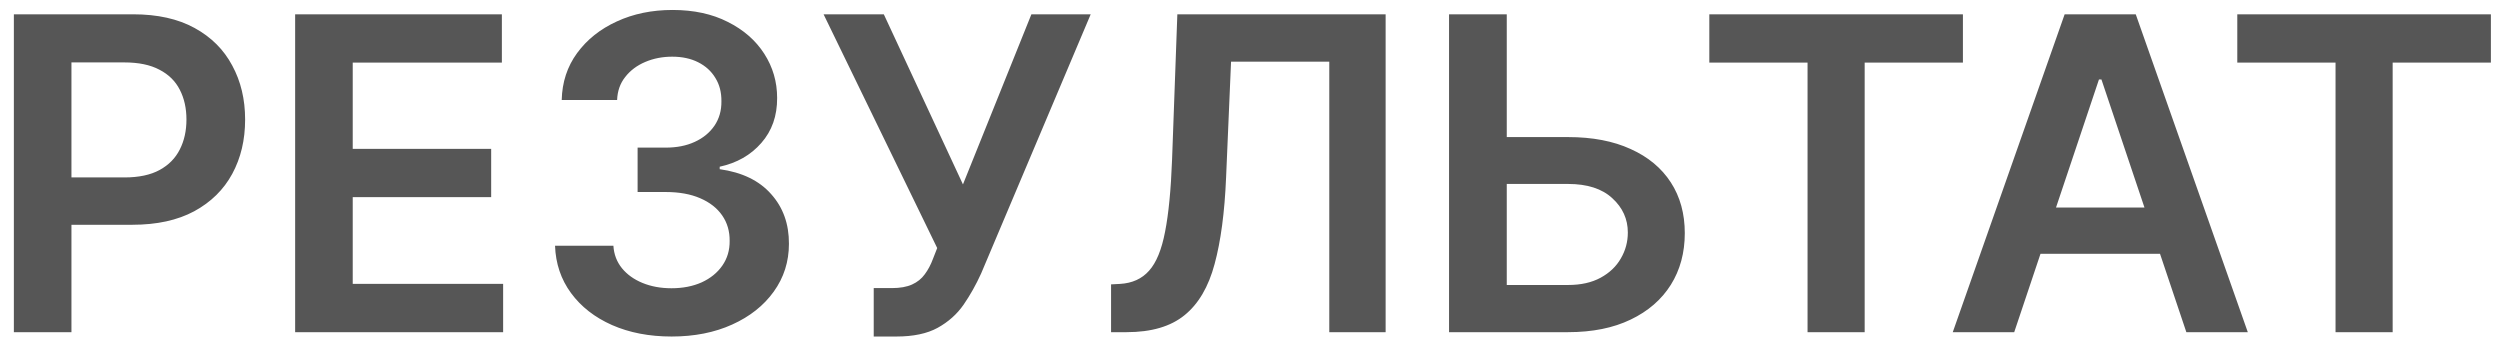 <?xml version="1.0" encoding="UTF-8"?> <svg xmlns="http://www.w3.org/2000/svg" width="143" height="20" viewBox="0 0 143 20" fill="none"><path d="M0.793 19V0.818H7.612C9.008 0.818 10.18 1.079 11.127 1.599C12.08 2.12 12.799 2.836 13.284 3.748C13.776 4.653 14.021 5.683 14.021 6.837C14.021 8.003 13.776 9.039 13.284 9.945C12.793 10.85 12.068 11.563 11.109 12.084C10.151 12.599 8.97 12.857 7.567 12.857H3.048V10.149H7.123C7.94 10.149 8.609 10.007 9.13 9.723C9.65 9.439 10.035 9.048 10.284 8.551C10.538 8.054 10.665 7.482 10.665 6.837C10.665 6.192 10.538 5.624 10.284 5.133C10.035 4.642 9.647 4.26 9.121 3.988C8.6 3.709 7.928 3.57 7.105 3.57H4.087V19H0.793ZM16.882 19V0.818H28.707V3.579H20.176V8.515H28.095V11.276H20.176V16.239H28.779V19H16.882ZM38.415 19.249C37.137 19.249 36.001 19.03 35.006 18.592C34.018 18.154 33.237 17.544 32.663 16.763C32.089 15.982 31.784 15.079 31.748 14.055H35.086C35.116 14.546 35.279 14.975 35.575 15.342C35.87 15.703 36.264 15.985 36.755 16.186C37.246 16.387 37.797 16.488 38.407 16.488C39.058 16.488 39.635 16.375 40.138 16.15C40.641 15.919 41.034 15.6 41.318 15.191C41.602 14.783 41.742 14.312 41.736 13.78C41.742 13.229 41.6 12.744 41.31 12.324C41.02 11.904 40.599 11.575 40.049 11.338C39.504 11.102 38.847 10.983 38.078 10.983H36.471V8.444H38.078C38.711 8.444 39.265 8.335 39.738 8.116C40.218 7.897 40.593 7.589 40.866 7.192C41.138 6.79 41.271 6.325 41.265 5.799C41.271 5.284 41.156 4.837 40.919 4.458C40.688 4.073 40.36 3.775 39.934 3.561C39.513 3.348 39.019 3.242 38.451 3.242C37.895 3.242 37.38 3.342 36.906 3.544C36.433 3.745 36.051 4.032 35.761 4.405C35.471 4.772 35.317 5.21 35.299 5.719H32.13C32.154 4.701 32.447 3.807 33.009 3.038C33.577 2.262 34.334 1.659 35.282 1.227C36.228 0.789 37.291 0.57 38.469 0.57C39.682 0.57 40.736 0.797 41.629 1.253C42.529 1.703 43.224 2.31 43.715 3.073C44.207 3.837 44.452 4.68 44.452 5.603C44.458 6.627 44.156 7.485 43.547 8.178C42.943 8.87 42.15 9.323 41.167 9.536V9.678C42.446 9.856 43.425 10.329 44.106 11.099C44.793 11.862 45.133 12.812 45.127 13.948C45.127 14.966 44.837 15.878 44.257 16.683C43.683 17.482 42.89 18.109 41.878 18.565C40.872 19.021 39.718 19.249 38.415 19.249ZM49.977 19.249V16.479H51.015C51.483 16.479 51.867 16.411 52.169 16.274C52.471 16.138 52.714 15.943 52.897 15.689C53.087 15.434 53.244 15.138 53.368 14.801L53.608 14.188L47.109 0.818H50.554L55.081 10.548L58.996 0.818H62.388L56.12 15.644C55.83 16.283 55.496 16.878 55.117 17.429C54.738 17.973 54.244 18.414 53.634 18.751C53.031 19.083 52.243 19.249 51.273 19.249H49.977ZM63.553 19V16.266L64.068 16.239C64.766 16.198 65.32 15.946 65.728 15.484C66.142 15.023 66.447 14.28 66.642 13.256C66.844 12.232 66.977 10.859 67.042 9.137L67.344 0.818H79.258V19H76.035V3.526H70.416L70.132 10.158C70.049 12.146 69.83 13.795 69.475 15.103C69.125 16.411 68.551 17.387 67.752 18.032C66.959 18.677 65.855 19 64.441 19H63.553ZM85.077 7.841H89.694C91.085 7.841 92.277 8.068 93.272 8.524C94.272 8.974 95.038 9.61 95.571 10.433C96.104 11.256 96.37 12.223 96.37 13.336C96.37 14.454 96.104 15.44 95.571 16.292C95.038 17.139 94.272 17.802 93.272 18.281C92.277 18.76 91.085 19 89.694 19H82.885V0.818H86.187V16.301H89.694C90.428 16.301 91.049 16.162 91.558 15.884C92.067 15.606 92.452 15.239 92.712 14.783C92.979 14.327 93.112 13.833 93.112 13.3C93.112 12.531 92.816 11.877 92.224 11.338C91.638 10.794 90.795 10.522 89.694 10.522H85.077V7.841ZM97.773 3.579V0.818H112.279V3.579H106.659V19H103.392V3.579H97.773ZM115.213 19H111.698L118.098 0.818H122.165L128.574 19H125.059L120.203 4.547H120.06L115.213 19ZM115.329 11.871H124.917V14.517H115.329V11.871ZM127.973 3.579V0.818H142.479V3.579H136.86V19H133.593V3.579H127.973Z" fill="#565656"></path></svg> 